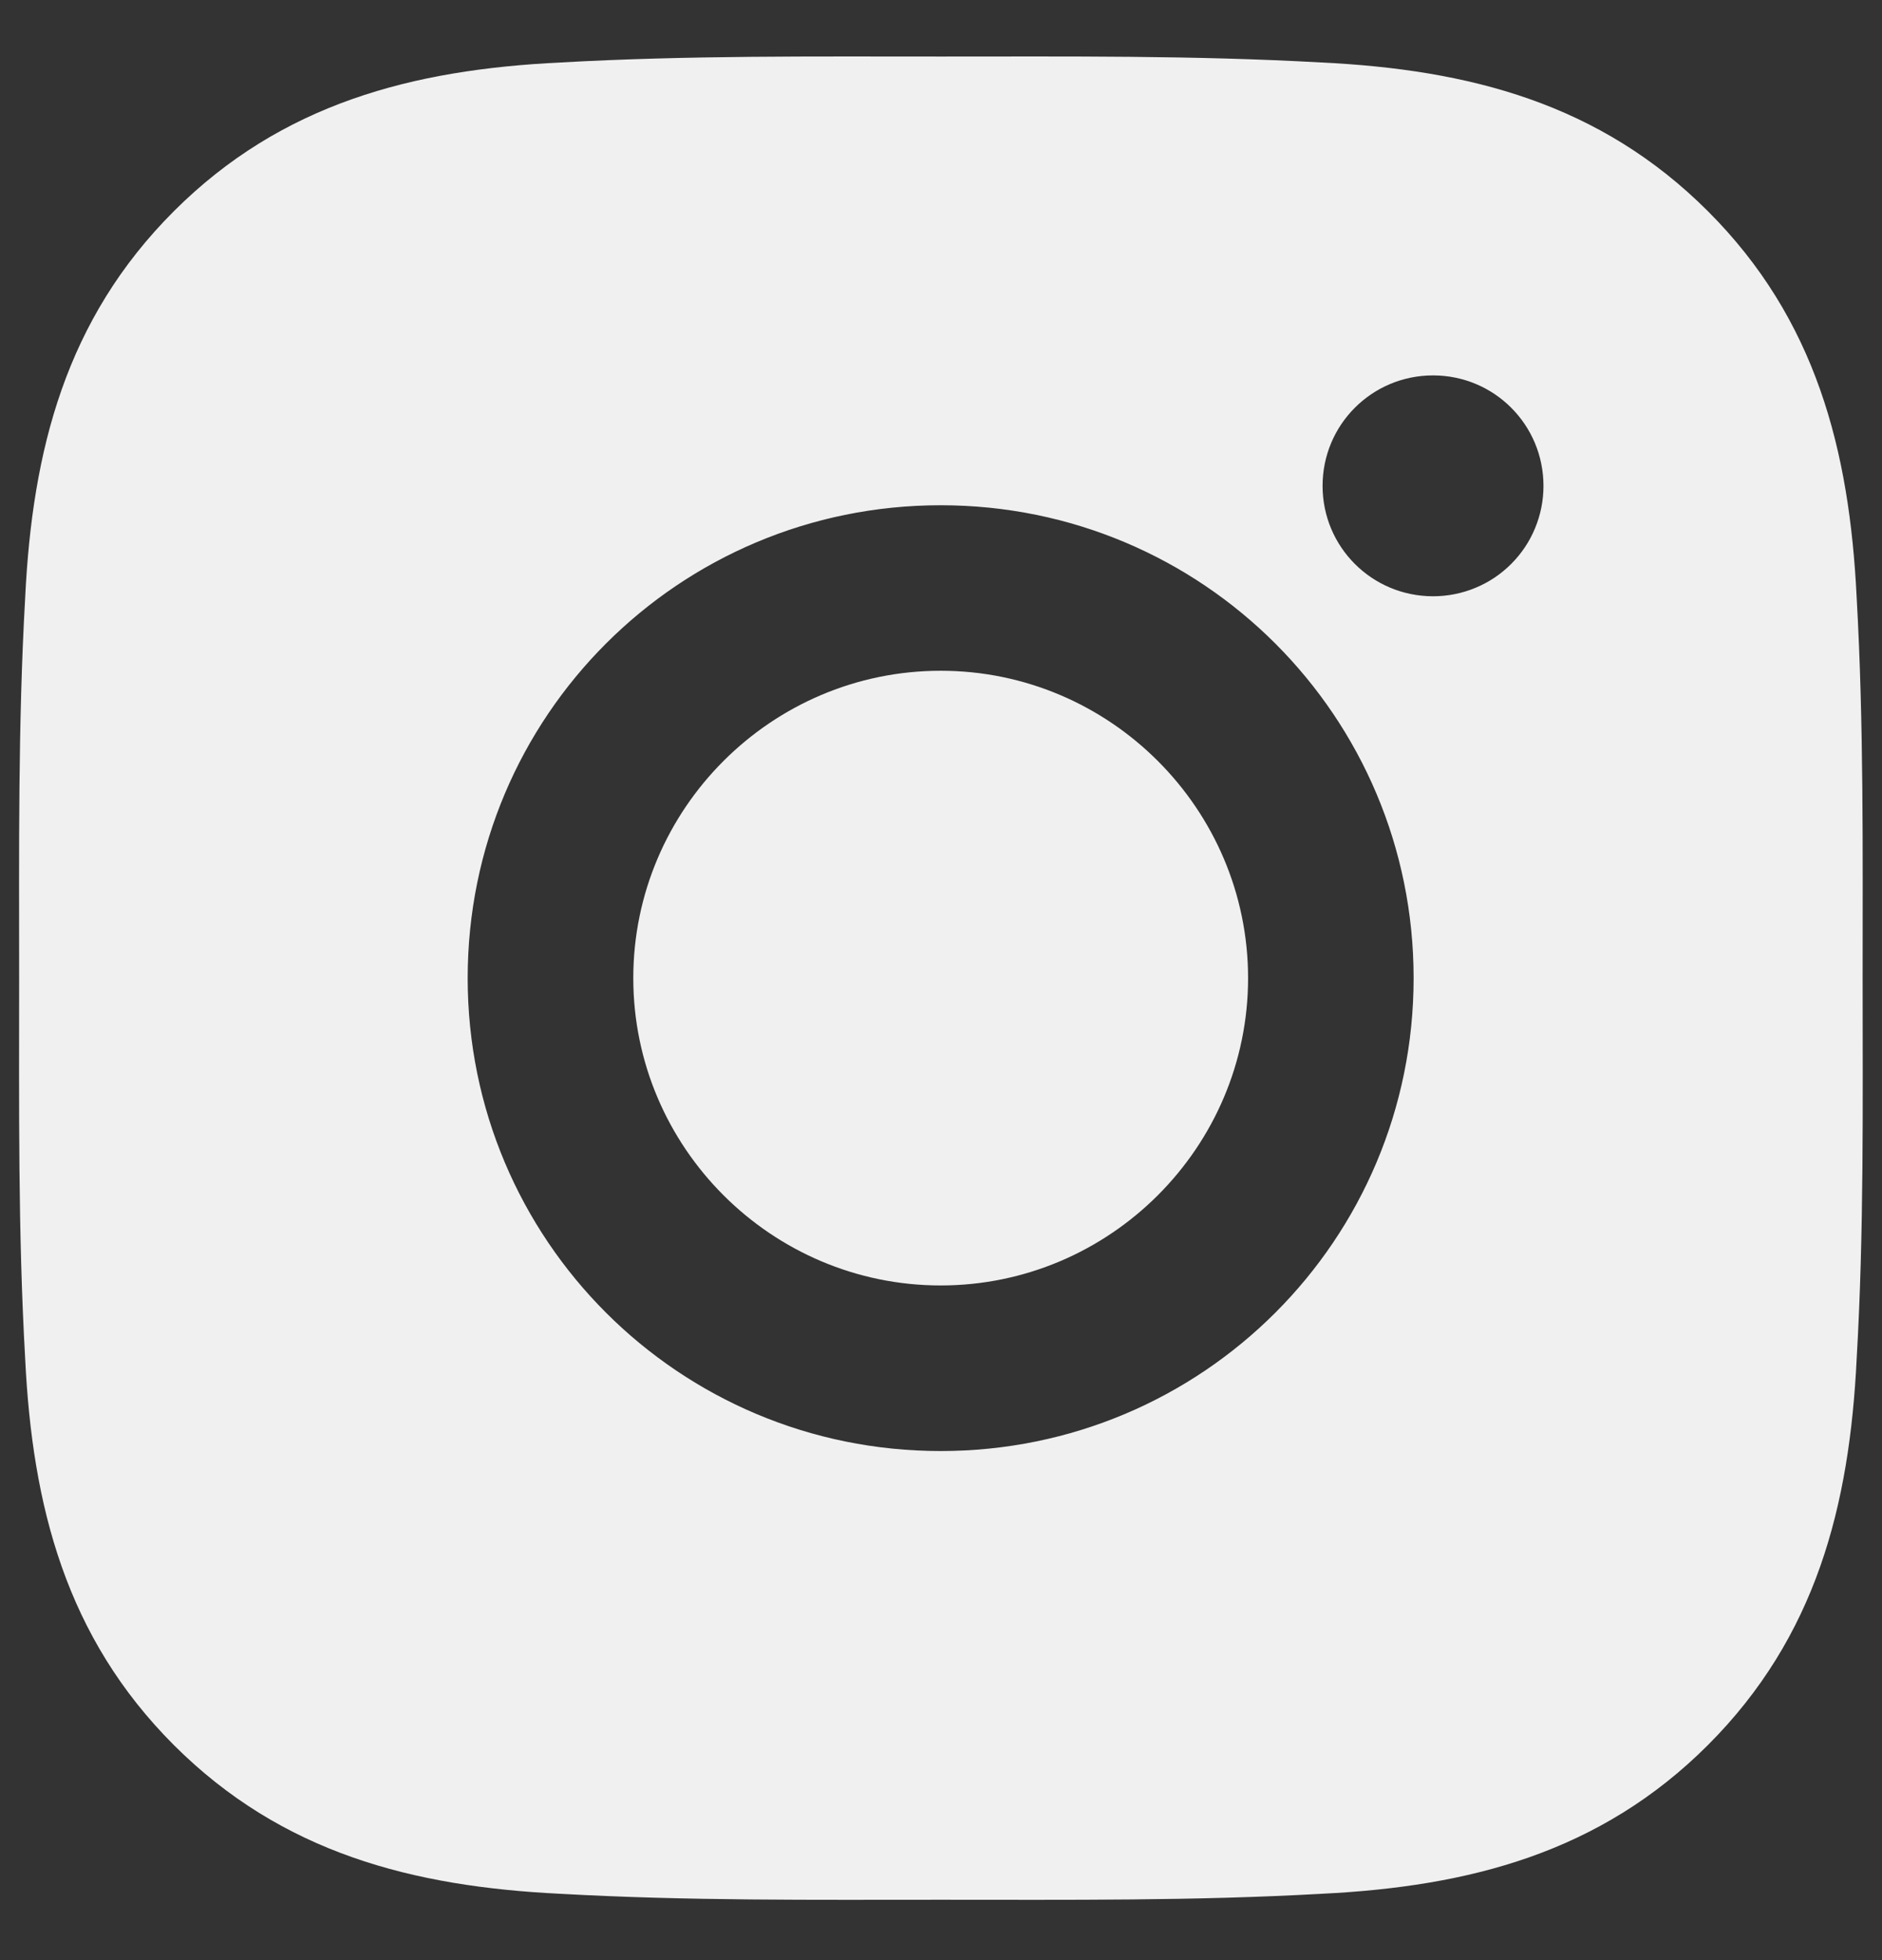 <?xml version="1.0" encoding="UTF-8"?> <svg xmlns="http://www.w3.org/2000/svg" width="24" height="25" viewBox="0 0 24 25" fill="none"><rect x="0" y="0" width="24" height="25" fill="#333333" stroke="none"/><g clip-path="url(#clip0_225_6078)"><g clip-path="url(#clip1_225_6078)"><g clip-path="url(#clip2_225_6078)"><path d="M11.996 8.555C9.837 8.555 8.076 10.317 8.076 12.475C8.076 14.634 9.837 16.395 11.996 16.395C14.154 16.395 15.916 14.634 15.916 12.475C15.916 10.317 14.154 8.555 11.996 8.555ZM23.753 12.475C23.753 10.852 23.768 9.243 23.677 7.623C23.586 5.741 23.157 4.07 21.78 2.694C20.401 1.315 18.733 0.888 16.851 0.797C15.228 0.706 13.619 0.721 11.999 0.721C10.375 0.721 8.767 0.706 7.146 0.797C5.264 0.888 3.594 1.318 2.217 2.694C0.838 4.073 0.412 5.741 0.321 7.623C0.229 9.246 0.244 10.855 0.244 12.475C0.244 14.096 0.229 15.707 0.321 17.328C0.412 19.21 0.841 20.88 2.217 22.257C3.597 23.636 5.264 24.062 7.146 24.154C8.77 24.245 10.378 24.23 11.999 24.23C13.622 24.23 15.231 24.245 16.851 24.154C18.733 24.062 20.404 23.633 21.78 22.257C23.159 20.877 23.586 19.21 23.677 17.328C23.771 15.707 23.753 14.099 23.753 12.475ZM11.996 18.507C8.658 18.507 5.964 15.813 5.964 12.475C5.964 9.137 8.658 6.444 11.996 6.444C15.334 6.444 18.027 9.137 18.027 12.475C18.027 15.813 15.334 18.507 11.996 18.507ZM18.275 7.605C17.495 7.605 16.866 6.976 16.866 6.197C16.866 5.417 17.495 4.788 18.275 4.788C19.054 4.788 19.683 5.417 19.683 6.197C19.683 6.382 19.647 6.565 19.576 6.736C19.506 6.907 19.402 7.062 19.271 7.193C19.14 7.324 18.985 7.428 18.814 7.498C18.643 7.569 18.46 7.605 18.275 7.605Z" fill="#F0F0F0"></path></g></g></g><defs><clipPath id="clip0_225_6078"><rect width="24" height="24.95" fill="white"></rect></clipPath><clipPath id="clip1_225_6078"><rect width="24" height="24.95" fill="white"></rect></clipPath><clipPath id="clip2_225_6078"><rect width="23.99" height="24.95" fill="white" transform="translate(0.005)"></rect></clipPath></defs></svg> 